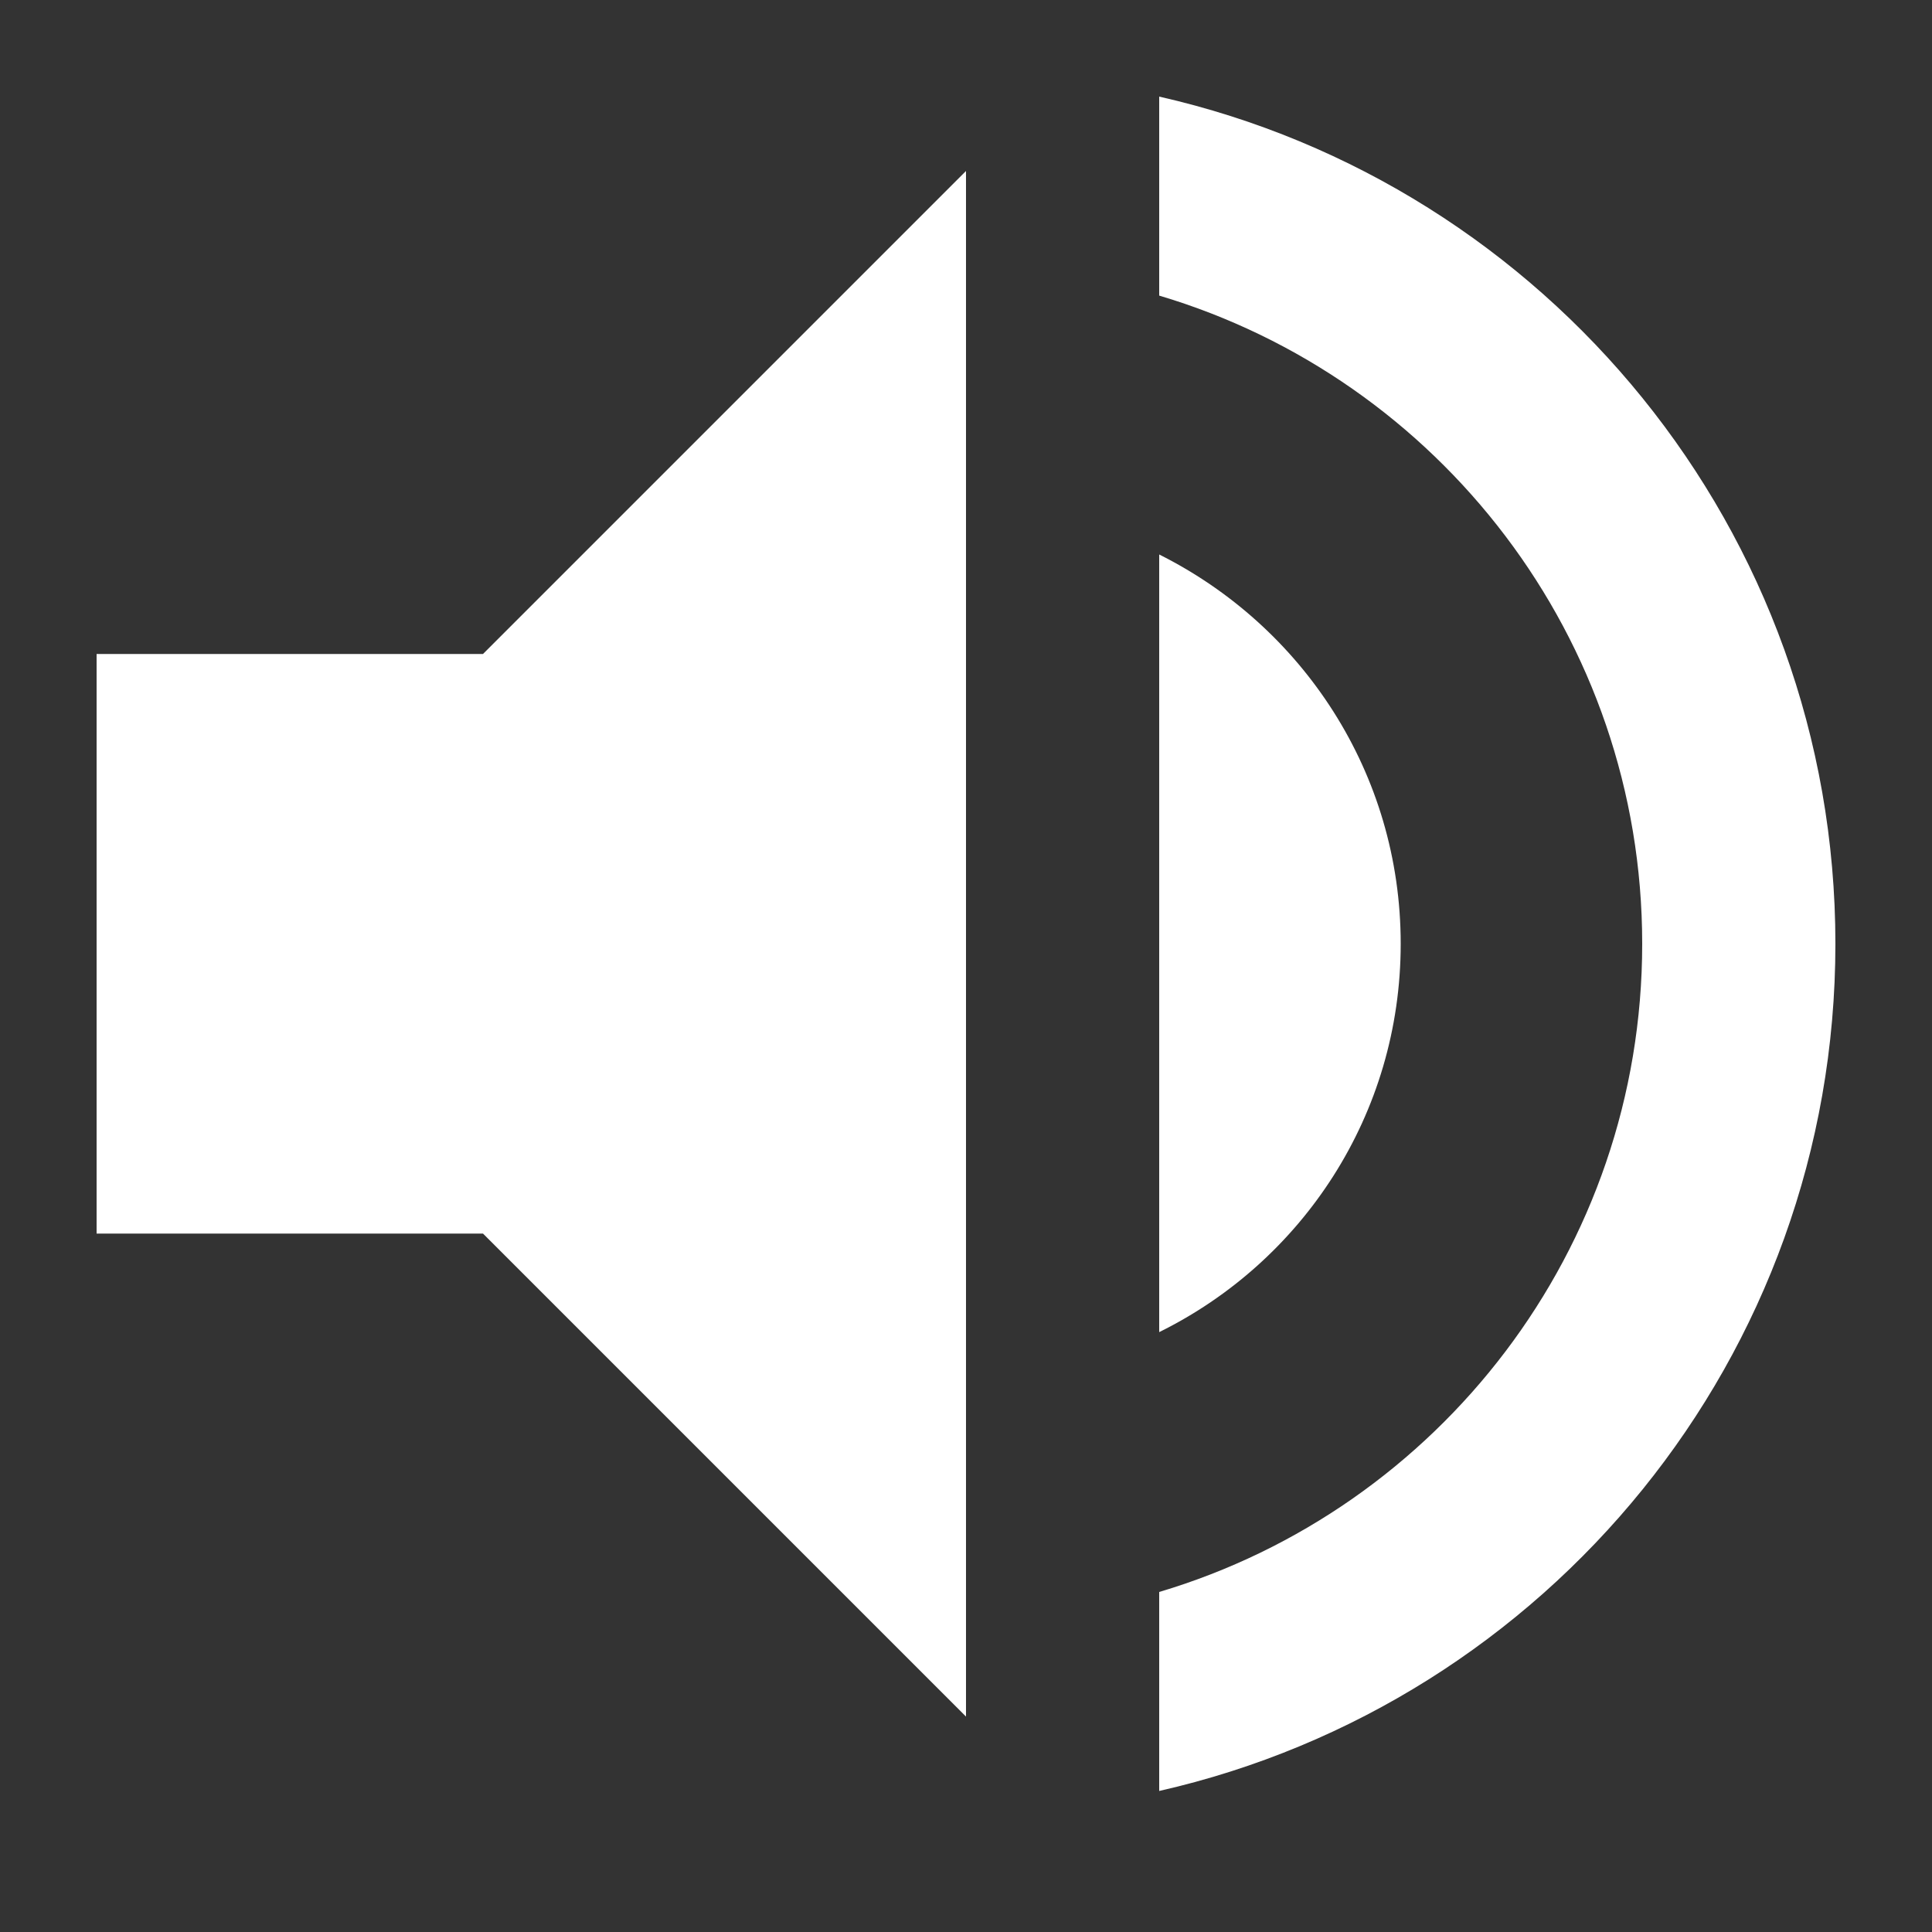 <?xml version="1.0" encoding="UTF-8"?>
<svg width="20px" height="20px" viewBox="0 0 20 20" version="1.1" xmlns="http://www.w3.org/2000/svg" xmlns:xlink="http://www.w3.org/1999/xlink">
    <rect x="0" y="0" width="20" height="20" fill="#333333" stroke="none"/>
    <!-- Generator: Sketch 52.5 (67469) - http://www.bohemiancoding.com/sketch -->
    <title>sound-on-white</title>
    <desc>Created with Sketch.</desc>
    <g id="Page-1" stroke="none" stroke-width="1" fill="none" fill-rule="evenodd">
        <g id="icons" transform="translate(-32, -27)" fill="#FFFFFF">
            <g id="sound-on" transform="translate(32, 27)">
                <path d="M1,6.77 L1,12.77 L5,12.77 L10,17.77 L10,1.77 L5,6.77 L1,6.77 Z M14.5,9.77 C14.5,8 13.48,6.48 12,5.74 L12,13.79 C13.48,13.06 14.5,11.54 14.5,9.77 Z M12,1 L12,3.06 C14.89,3.92 17,6.6 17,9.77 C17,12.94 14.89,15.62 12,16.48 L12,18.54 C16.01,17.63 19,14.05 19,9.77 C19,5.49 16.01,1.91 12,1 Z" id="volume"></path>
            </g>
        </g>
    </g>
</svg>